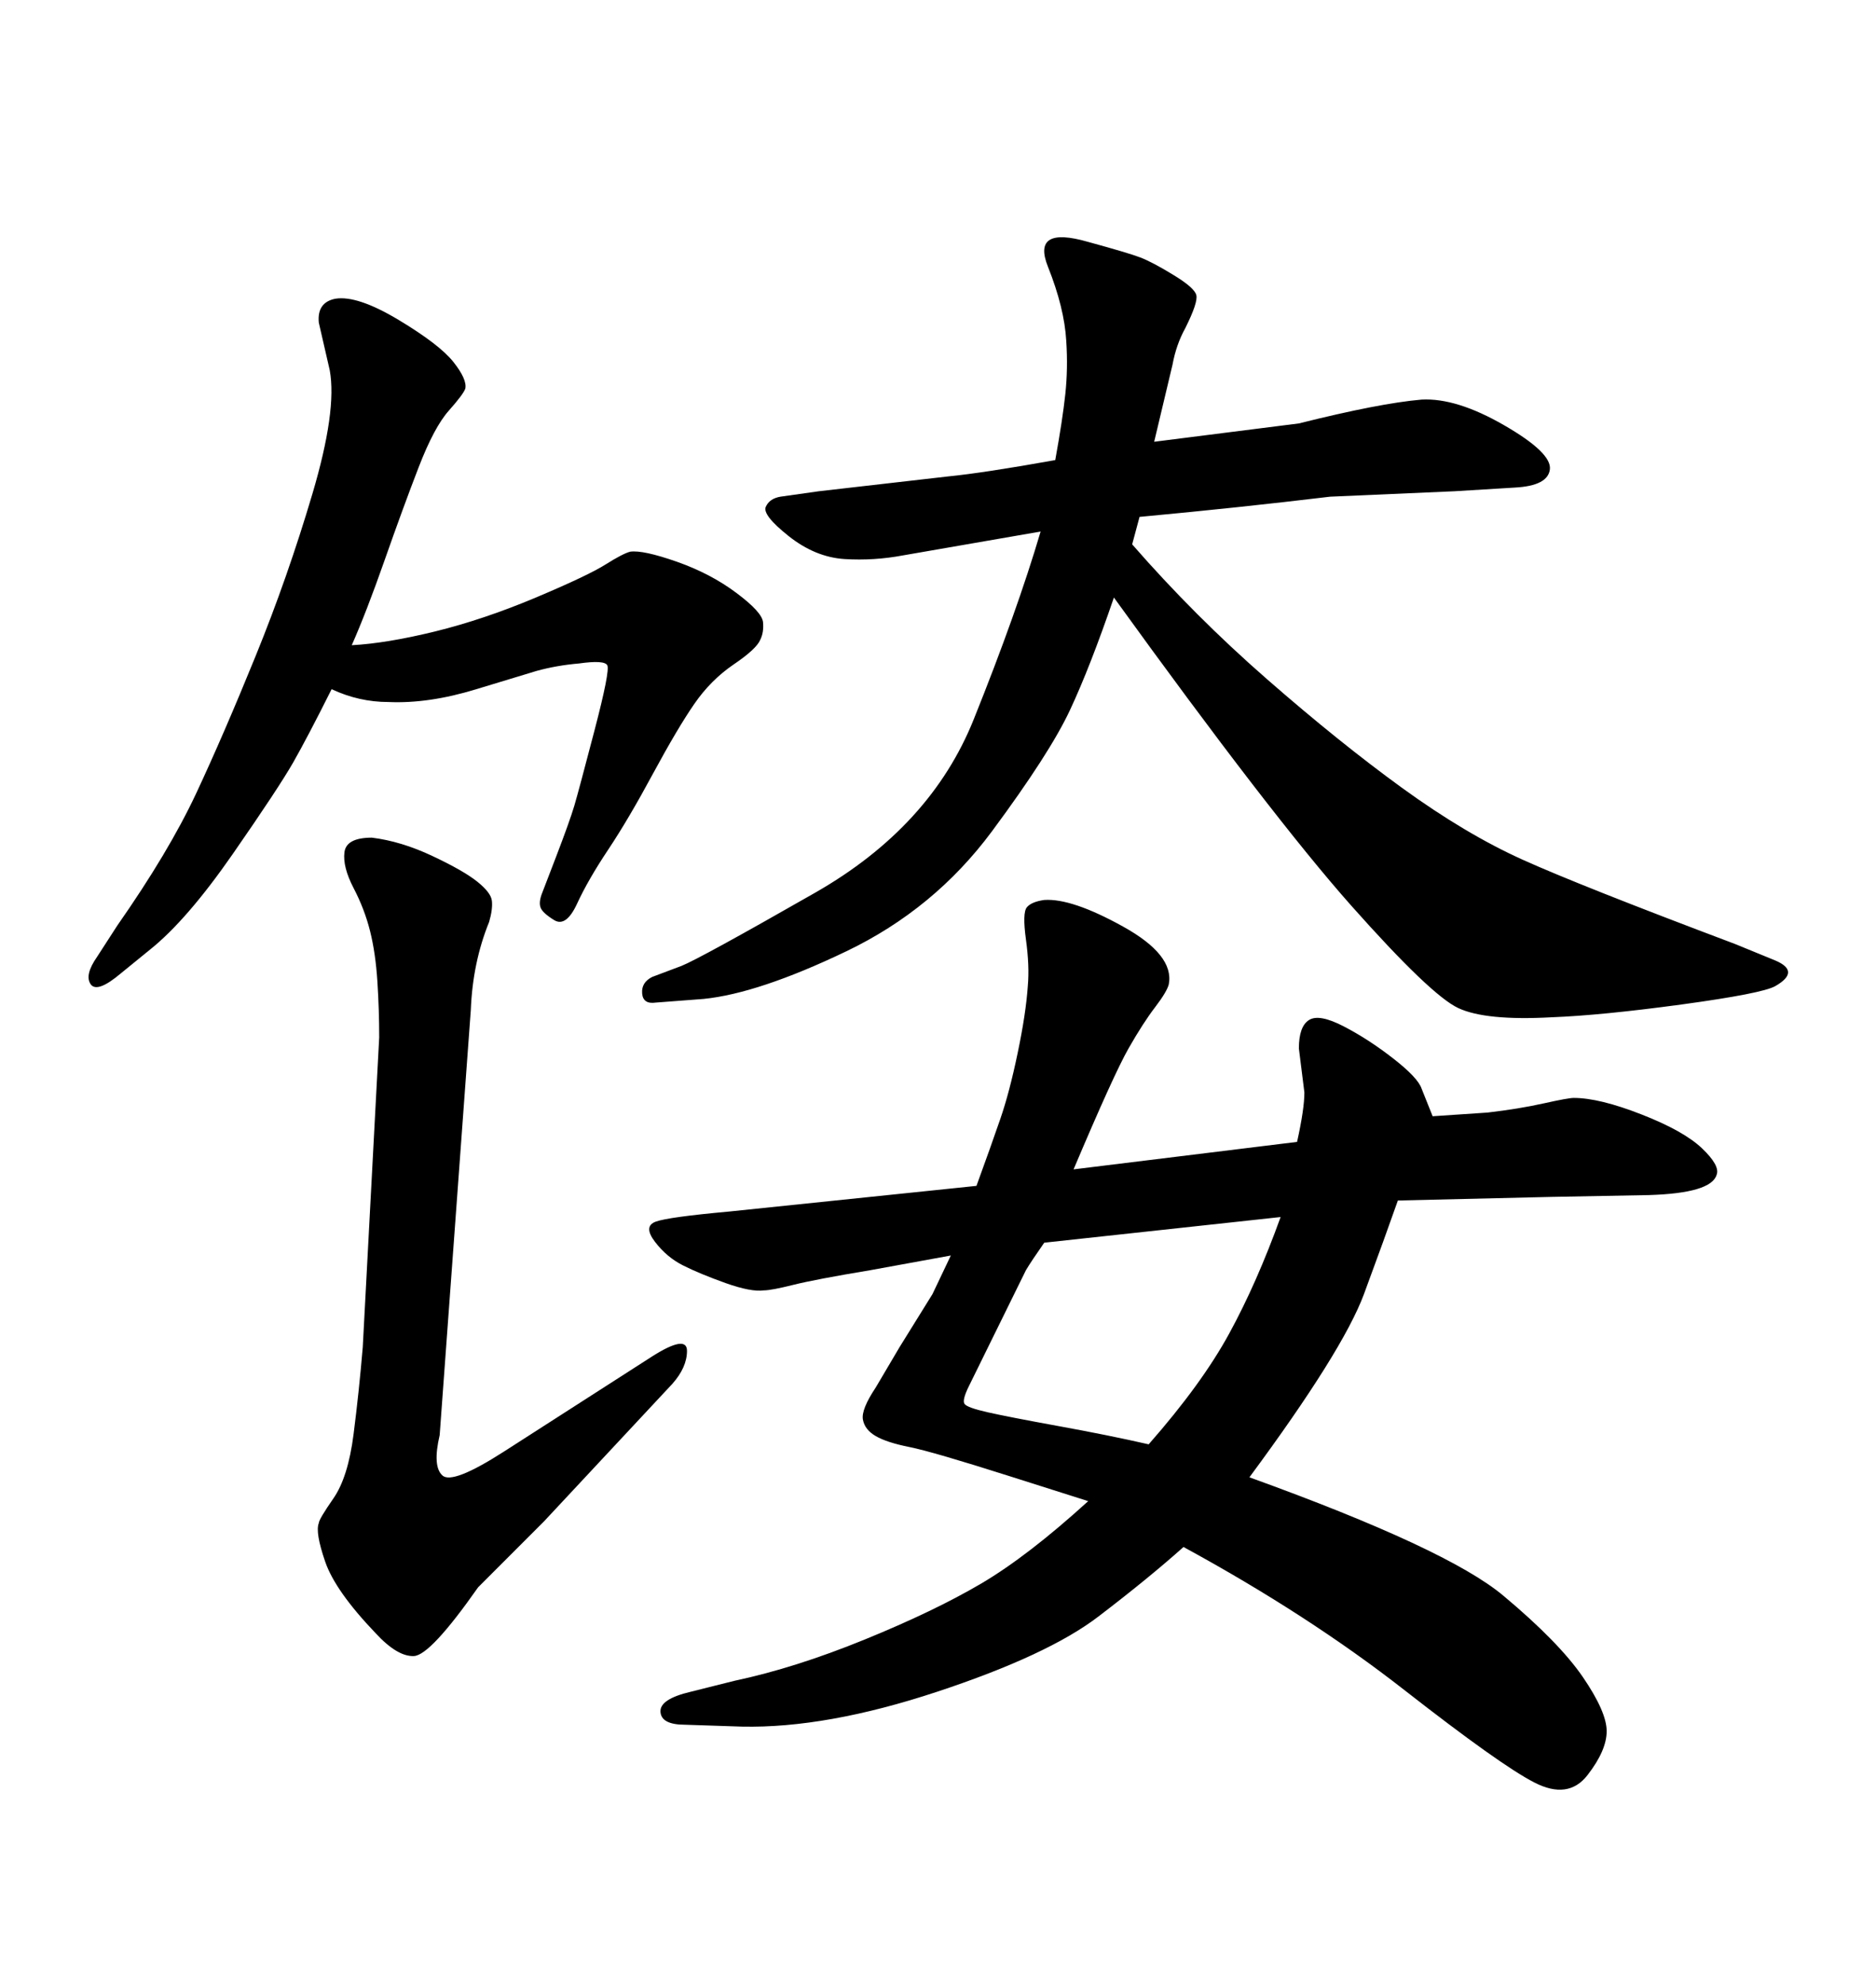 <svg xmlns="http://www.w3.org/2000/svg" xmlns:xlink="http://www.w3.org/1999/xlink" width="300" height="317.285"><path d="M53.03 110.16L53.03 110.16Q49.22 117.77 46.88 121.88Q44.53 125.98 37.21 136.52Q29.88 147.07 24.02 151.76L24.02 151.76L19.34 155.57Q15.53 158.79 14.50 157.32Q13.48 155.86 15.53 152.93L15.53 152.93L18.75 147.95Q26.95 136.23 31.35 126.86Q35.74 117.48 40.87 104.88Q46.00 92.29 49.95 78.96Q53.91 65.63 52.73 59.18L52.73 59.18L50.98 51.56Q50.68 48.34 53.61 47.75L53.61 47.75Q57.13 47.17 63.72 51.12Q70.31 55.08 72.51 57.86Q74.71 60.64 74.41 62.11L74.41 62.11Q74.12 62.99 71.78 65.63Q69.43 68.26 66.94 74.71Q64.45 81.15 61.52 89.50Q58.59 97.85 56.25 103.13L56.25 103.13Q61.82 102.83 69.58 100.93Q77.34 99.02 85.69 95.51Q94.04 91.99 96.83 90.23Q99.61 88.48 100.78 88.18L100.78 88.18Q102.83 87.89 108.25 89.79Q113.67 91.70 117.77 94.78Q121.88 97.85 122.02 99.46Q122.17 101.07 121.58 102.25L121.58 102.25Q121.00 103.71 117.33 106.20Q113.67 108.69 111.04 112.50Q108.40 116.31 104.44 123.63Q100.49 130.96 97.27 135.79Q94.04 140.63 92.29 144.43Q90.53 148.24 88.62 147.07Q86.72 145.90 86.43 145.02Q86.13 144.14 86.72 142.68L86.72 142.68Q86.72 142.68 88.92 136.96Q91.11 131.25 91.85 128.76Q92.58 126.27 95.07 116.75Q97.56 107.23 97.12 106.35Q96.68 105.47 92.58 106.05L92.58 106.05Q89.06 106.35 85.84 107.23L85.84 107.23L76.17 110.16Q68.55 112.50 62.11 112.21L62.11 112.21Q57.42 112.21 53.03 110.16ZM75.29 161.43L70.31 229.39Q69.14 234.38 70.75 235.84Q72.36 237.30 80.57 232.03L80.57 232.03L104.30 216.80Q109.86 213.28 109.86 215.92Q109.86 218.55 107.52 221.19L107.52 221.19L87.01 243.16L76.46 253.71Q68.85 264.55 66.21 264.70Q63.57 264.84 60.06 261.04L60.06 261.04Q53.61 254.30 52.00 249.61Q50.39 244.92 50.98 243.46L50.98 243.46Q50.98 242.87 53.32 239.50Q55.66 236.13 56.54 229.25Q57.42 222.36 58.01 215.33L58.01 215.33L60.64 165.82Q60.64 161.43 60.35 156.88Q60.06 152.34 59.18 148.83Q58.30 145.31 56.54 141.94Q54.79 138.57 55.08 136.23Q55.37 133.89 59.47 133.89L59.47 133.89Q64.16 134.47 69.14 136.82Q74.12 139.16 76.32 140.92Q78.52 142.68 78.66 143.99Q78.81 145.31 78.22 147.36L78.22 147.36Q75.59 153.81 75.29 161.43L75.29 161.43ZM166.41 84.96L166.41 84.96L144.43 88.77Q139.75 89.65 135.06 89.36Q130.37 89.06 126.12 85.69Q121.88 82.32 122.46 81.01Q123.05 79.69 124.80 79.39L124.80 79.39L130.96 78.52L151.46 76.17Q157.32 75.59 168.75 73.54L168.75 73.54Q169.92 67.09 170.36 62.99Q170.80 58.89 170.51 54.49L170.51 54.49Q170.21 49.22 167.58 42.63Q164.94 36.04 174.02 38.67L174.02 38.67Q180.47 40.43 182.37 41.16Q184.28 41.89 187.65 43.95Q191.02 46.00 191.31 47.17Q191.60 48.34 189.55 52.44L189.55 52.44Q188.09 55.08 187.50 58.30L187.50 58.30L184.57 70.61L207.71 67.68Q220.61 64.45 227.34 63.87L227.34 63.87Q232.91 63.57 240.53 67.97Q248.14 72.36 247.85 75L247.85 75Q247.56 77.64 242.29 77.93L242.29 77.93L232.62 78.52L212.70 79.39Q198.05 81.15 182.23 82.62L182.23 82.62L181.05 87.01Q191.02 98.44 202.59 108.54Q214.16 118.65 224.27 125.98Q234.38 133.30 243.46 137.40Q252.54 141.50 277.44 150.88L277.44 150.88L283.89 153.52Q285.94 154.39 285.94 155.42Q285.94 156.45 283.89 157.62L283.89 157.62Q281.84 158.79 268.95 160.55Q256.05 162.30 248.14 162.60L248.14 162.60Q237.60 163.18 233.20 161.13Q228.81 159.08 216.06 144.73Q203.32 130.37 178.13 95.51L178.13 95.51Q174.32 106.64 171.09 113.53Q167.87 120.41 158.64 132.86Q149.41 145.31 135.35 152.05Q121.29 158.79 112.50 159.67L112.50 159.67L104.88 160.25Q102.83 160.55 102.69 158.79Q102.54 157.03 104.30 156.15L104.30 156.15L108.98 154.39Q111.91 153.22 130.37 142.68Q148.83 132.13 155.71 114.99Q162.60 97.85 166.41 84.96ZM174.02 239.94L174.02 239.94Q174.02 239.94 161.57 235.99Q149.12 232.03 145.46 231.30Q141.80 230.57 140.04 229.54Q138.28 228.52 137.99 226.90Q137.70 225.29 140.04 221.78L140.04 221.78L143.85 215.33L149.12 206.84L152.05 200.68L139.16 203.03Q130.37 204.49 126.86 205.37Q123.34 206.25 122.17 206.25L122.17 206.25Q120.12 206.54 116.02 205.08Q111.91 203.61 109.28 202.29Q106.64 200.98 104.74 198.49Q102.83 196.00 104.88 195.26Q106.93 194.53 116.60 193.65L116.60 193.65L156.15 189.55Q158.50 183.11 159.96 178.86Q161.43 174.61 162.74 168.31Q164.06 162.01 164.36 157.62L164.36 157.62Q164.65 154.39 164.06 150.15Q163.48 145.90 164.21 145.02Q164.94 144.14 166.99 143.85L166.99 143.85Q171.39 143.55 179.59 148.10Q187.79 152.64 186.91 157.32L186.91 157.32Q186.62 158.50 184.72 160.99Q182.81 163.48 180.47 167.58Q178.13 171.68 171.68 186.91L171.68 186.91L207.42 182.52Q208.59 177.25 208.59 174.61L208.59 174.61L207.71 167.58Q207.71 164.06 209.33 163.04Q210.94 162.01 214.89 164.06Q218.85 166.11 222.80 169.19Q226.76 172.27 227.34 174.02L227.34 174.02L229.10 178.42L237.89 177.83Q242.87 177.25 246.83 176.37Q250.78 175.49 251.66 175.49L251.66 175.49Q255.76 175.49 262.50 178.13Q269.24 180.76 272.17 183.54Q275.10 186.33 274.51 187.79L274.51 187.79Q273.63 190.72 263.67 191.02L263.67 191.02L248.14 191.31L223.54 191.89Q221.48 197.75 218.12 206.84Q214.75 215.92 199.80 236.13L199.80 236.13Q231.45 247.56 240.38 255.03Q249.32 262.50 253.13 268.07Q256.93 273.63 256.93 276.71Q256.93 279.79 253.86 283.74Q250.78 287.70 245.36 284.91Q239.94 282.13 224.56 270.12Q209.18 258.11 189.26 247.27L189.26 247.27Q183.69 252.25 175.63 258.40Q167.58 264.55 149.85 270.41Q132.13 276.27 118.65 275.98L118.65 275.98L109.57 275.68Q105.76 275.68 105.62 273.63Q105.47 271.58 110.45 270.41L110.45 270.41L117.48 268.65Q127.15 266.60 138.28 262.06Q149.41 257.52 156.88 253.13Q164.36 248.73 174.02 239.94ZM204.79 194.53L204.79 194.53L166.99 198.63Q164.94 201.56 164.06 203.03L164.06 203.03L154.98 221.48Q153.81 223.83 154.25 224.41Q154.69 225 157.91 225.73Q161.13 226.46 169.19 227.93Q177.25 229.39 183.69 230.86L183.69 230.86Q192.19 221.19 196.58 213.13Q200.98 205.08 204.79 194.53Z"/></svg>